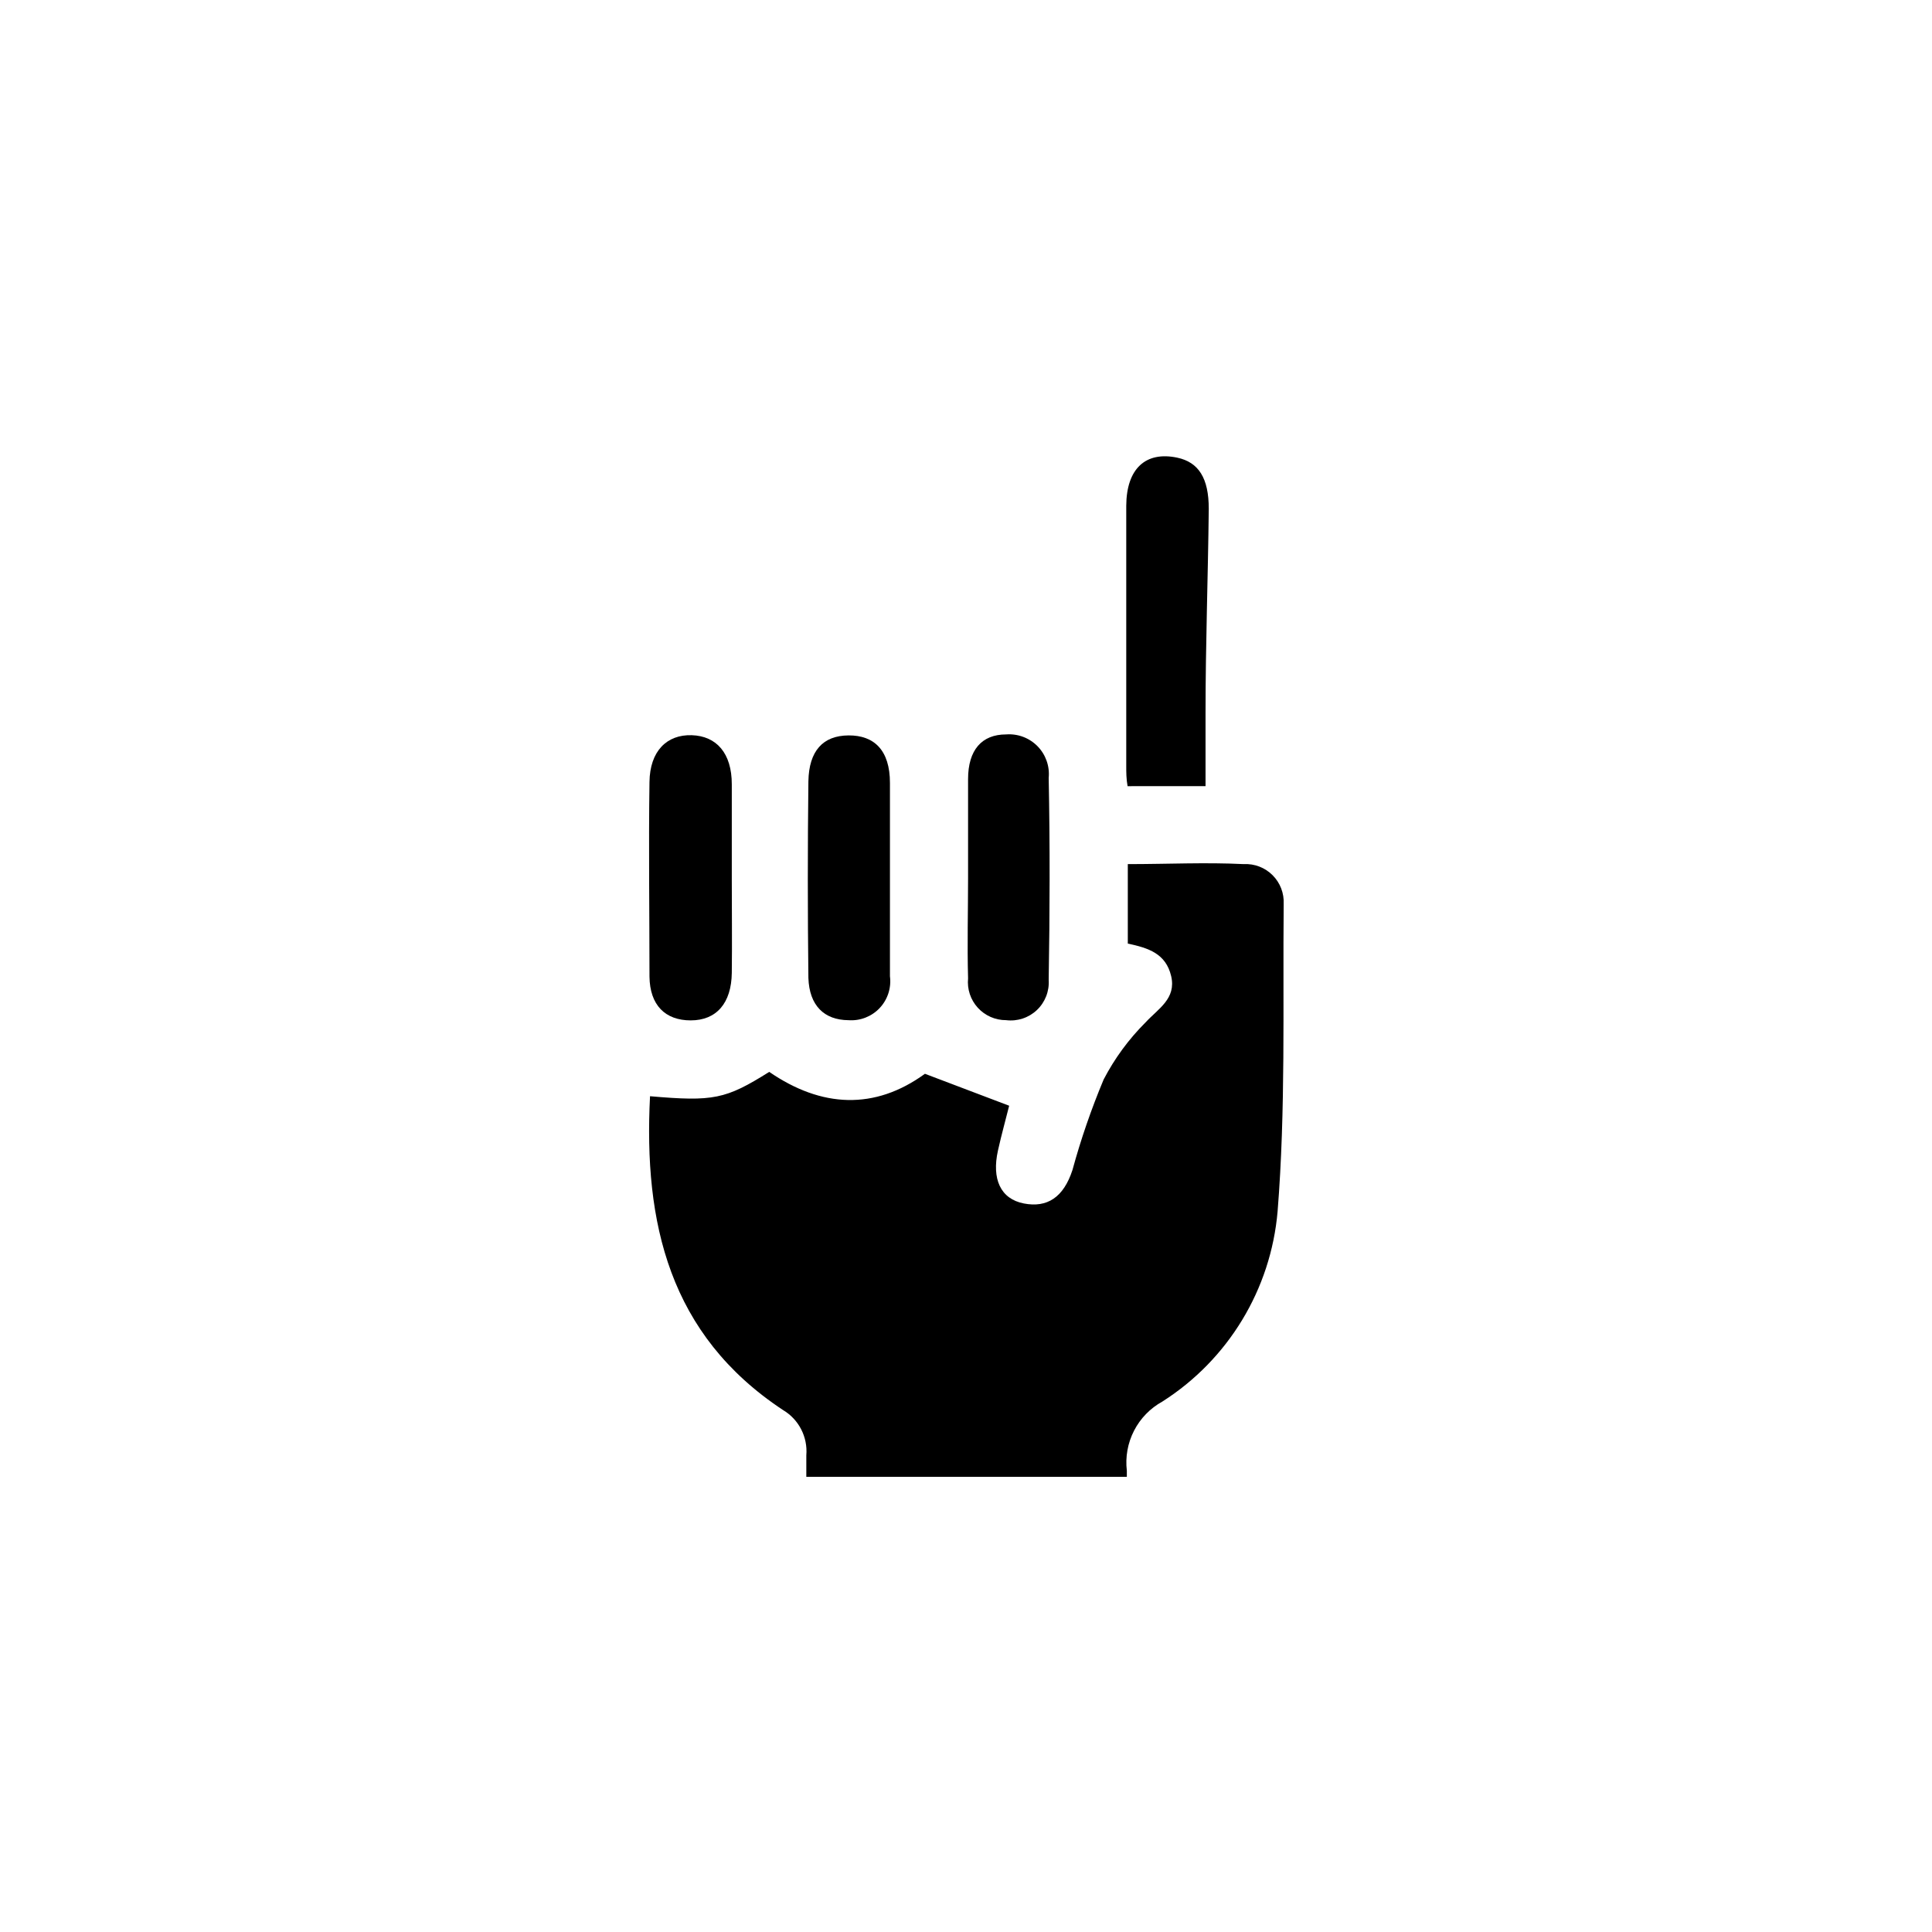 <?xml version="1.0" encoding="UTF-8"?>
<!-- Uploaded to: ICON Repo, www.iconrepo.com, Generator: ICON Repo Mixer Tools -->
<svg fill="#000000" width="800px" height="800px" version="1.1" viewBox="144 144 512 512" xmlns="http://www.w3.org/2000/svg">
 <g>
  <path d="m463.48 352.34v-19.445c0-18.035 0.656-36.023 0.855-54.059 0-8.113-2.672-12.344-8.363-13.551-8.363-1.762-13.453 2.922-13.504 12.746v68.973c0 1.715 0 3.375 0.352 5.34z"/>
  <path d="m368.86 414.36c3.094 0.223 6.125-0.957 8.254-3.211 2.129-2.258 3.129-5.348 2.731-8.426v-25.191-26.047c0-8.664-4.18-12.645-10.984-12.594-6.801 0.051-10.48 4.133-10.629 12.141-0.203 17.398-0.203 34.781 0 52.145 0.25 7.305 4.18 11.137 10.629 11.184z"/>
  <path d="m400.55 403.27c-0.285 2.844 0.648 5.672 2.57 7.785 1.922 2.113 4.652 3.312 7.508 3.297 2.984 0.371 5.977-0.613 8.16-2.68 2.18-2.066 3.328-5 3.125-8 0.301-17.836 0.352-35.668 0-53.504 0.309-3.098-0.773-6.176-2.949-8.402-2.18-2.227-5.231-3.375-8.336-3.137-6.449 0-10.078 4.133-10.078 11.84v26.098c0 8.719-0.25 17.785 0 26.703z"/>
  <path d="m473.61 373c-10.078-0.504-20.152 0-30.73 0v21.059c5.441 1.16 10.078 2.621 11.488 8.613 1.41 5.996-3.426 8.613-6.801 12.293h-0.004c-4.449 4.441-8.188 9.539-11.086 15.113-3.269 7.809-6.031 15.82-8.262 23.984-2.367 7.254-6.699 10.078-12.898 8.867-6.195-1.211-8.516-6.5-6.852-14.008 0.957-4.332 2.168-8.613 2.973-11.891l-22.32-8.465c-13.301 9.672-27.406 9.02-41.262-0.504-11.539 7.254-14.812 7.91-31.59 6.449-1.715 33.504 5.039 63.227 35.266 83.18h0.004c4.176 2.492 6.562 7.148 6.148 11.992v5.691h84.941v-1.613 0.004c-0.434-3.648 0.23-7.344 1.906-10.609 1.68-3.269 4.297-5.961 7.516-7.731 17.465-11.125 28.75-29.75 30.531-50.383 2.168-27.055 1.359-54.312 1.613-81.465h-0.004c0.148-2.848-0.918-5.625-2.938-7.641-2.016-2.019-4.793-3.086-7.641-2.938z"/>
  <path d="m327.05 414.41c6.801 0 10.781-4.535 10.883-12.594 0.102-8.062 0-16.523 0-24.789v-25.191c0-8.211-4.031-12.797-10.629-13-6.602-0.203-11.082 4.231-11.184 12.395-0.25 17.18 0 34.41 0 51.59 0.098 7.562 4.18 11.59 10.93 11.59z"/>
 </g>
</svg>